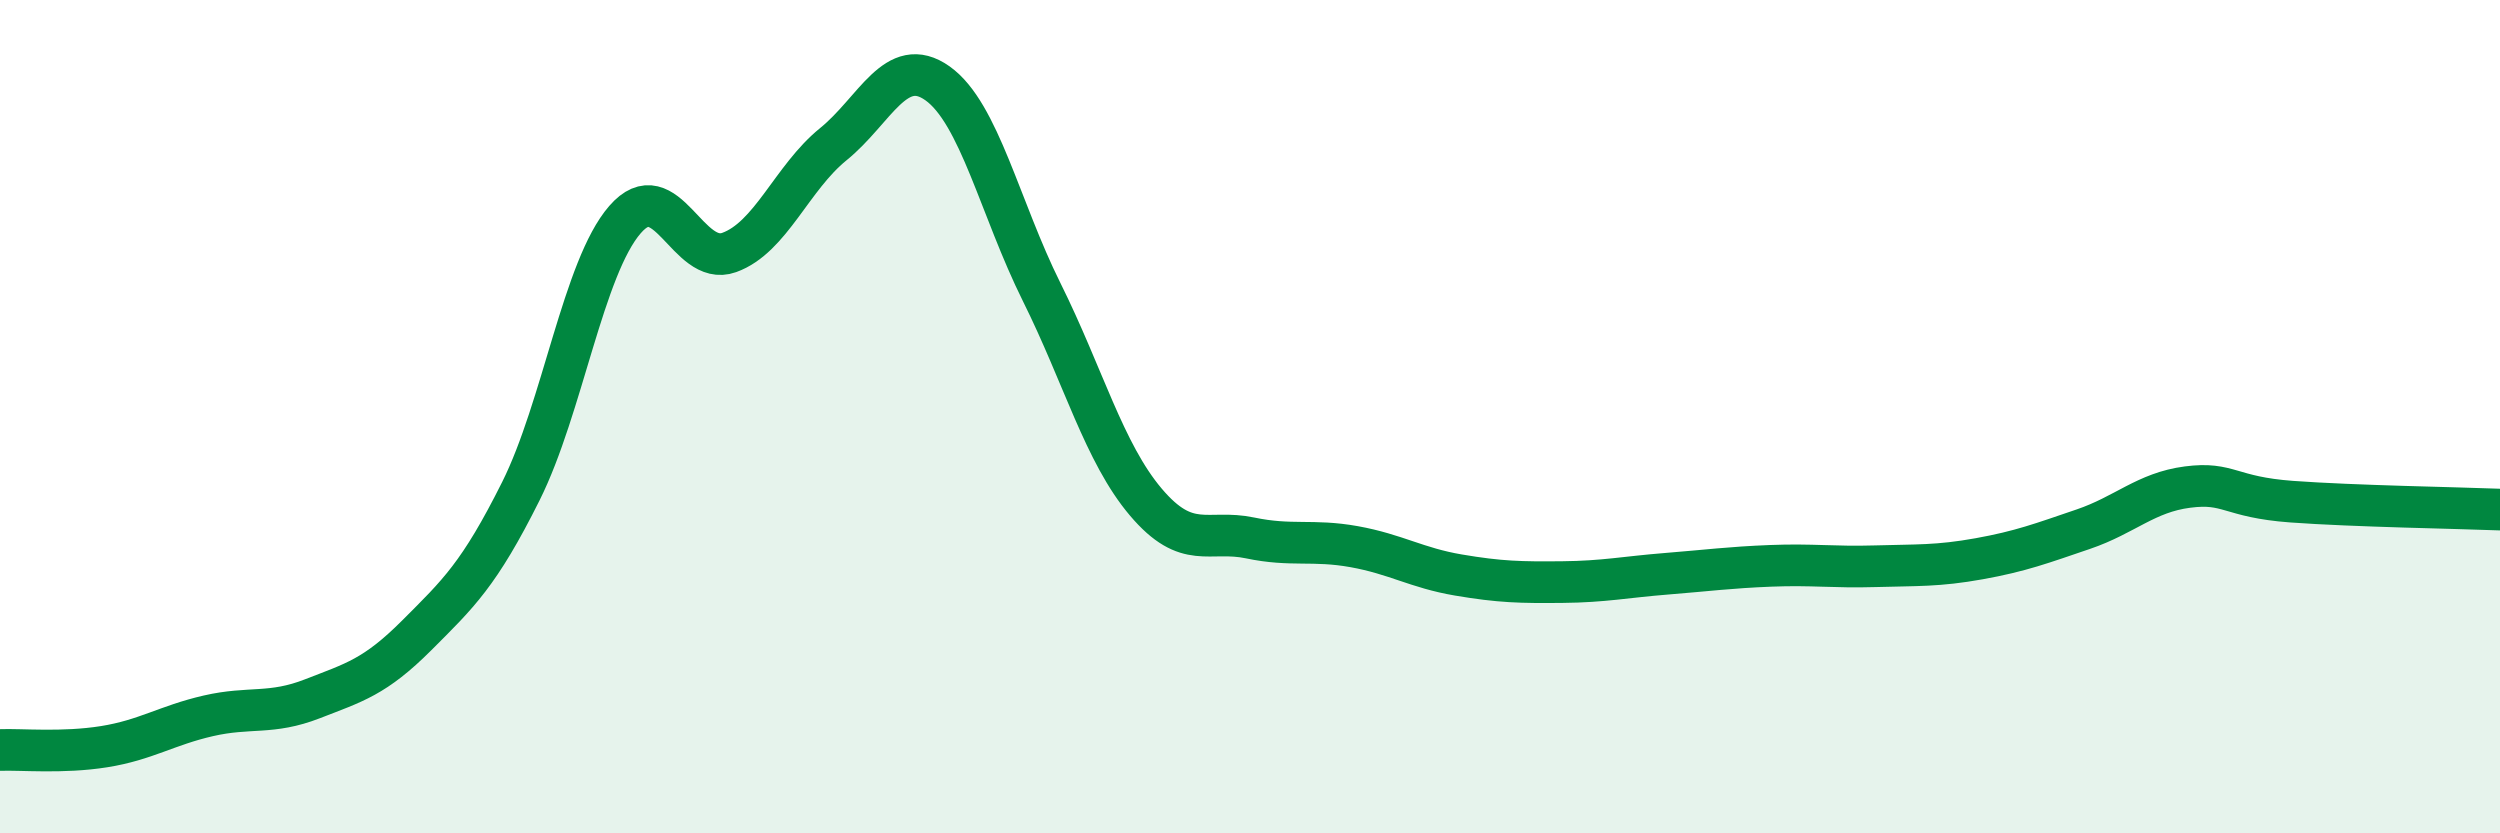 
    <svg width="60" height="20" viewBox="0 0 60 20" xmlns="http://www.w3.org/2000/svg">
      <path
        d="M 0,18 C 0.5,17.98 1.5,18.08 2.5,17.92 C 3.5,17.76 4,17.41 5,17.18 C 6,16.95 6.5,17.16 7.5,16.77 C 8.5,16.38 9,16.25 10,15.25 C 11,14.25 11.5,13.79 12.5,11.79 C 13.5,9.79 14,6.42 15,5.27 C 16,4.12 16.5,6.42 17.5,6.06 C 18.5,5.7 19,4.27 20,3.46 C 21,2.65 21.5,1.29 22.5,2 C 23.5,2.71 24,5 25,7.01 C 26,9.02 26.5,10.87 27.5,12.05 C 28.5,13.23 29,12.7 30,12.91 C 31,13.12 31.5,12.94 32.5,13.12 C 33.5,13.3 34,13.63 35,13.8 C 36,13.97 36.5,13.98 37.5,13.97 C 38.5,13.96 39,13.85 40,13.77 C 41,13.69 41.5,13.62 42.5,13.58 C 43.5,13.54 44,13.62 45,13.59 C 46,13.56 46.5,13.59 47.5,13.41 C 48.5,13.23 49,13.04 50,12.7 C 51,12.36 51.5,11.82 52.5,11.69 C 53.5,11.56 53.5,11.93 55,12.04 C 56.5,12.15 59,12.19 60,12.23L60 20L0 20Z"
        fill="#008740"
        opacity="0.1"
        stroke-linecap="round"
        stroke-linejoin="round"
      />
      <path
        d="M 0,18 C 0.5,17.98 1.5,18.08 2.5,17.92 C 3.5,17.76 4,17.41 5,17.18 C 6,16.95 6.5,17.16 7.5,16.77 C 8.5,16.38 9,16.25 10,15.25 C 11,14.25 11.5,13.79 12.5,11.79 C 13.5,9.79 14,6.42 15,5.27 C 16,4.12 16.5,6.42 17.5,6.06 C 18.5,5.7 19,4.27 20,3.46 C 21,2.65 21.5,1.29 22.5,2 C 23.5,2.71 24,5 25,7.01 C 26,9.02 26.5,10.87 27.5,12.05 C 28.5,13.23 29,12.7 30,12.91 C 31,13.12 31.5,12.94 32.5,13.12 C 33.5,13.3 34,13.63 35,13.8 C 36,13.97 36.5,13.98 37.5,13.97 C 38.5,13.96 39,13.85 40,13.77 C 41,13.69 41.5,13.62 42.5,13.58 C 43.5,13.54 44,13.62 45,13.59 C 46,13.56 46.5,13.59 47.5,13.41 C 48.5,13.23 49,13.04 50,12.7 C 51,12.36 51.5,11.82 52.5,11.69 C 53.5,11.56 53.5,11.93 55,12.04 C 56.5,12.15 59,12.19 60,12.23"
        stroke="#008740"
        stroke-width="1"
        fill="none"
        stroke-linecap="round"
        stroke-linejoin="round"
      />
    </svg>
  